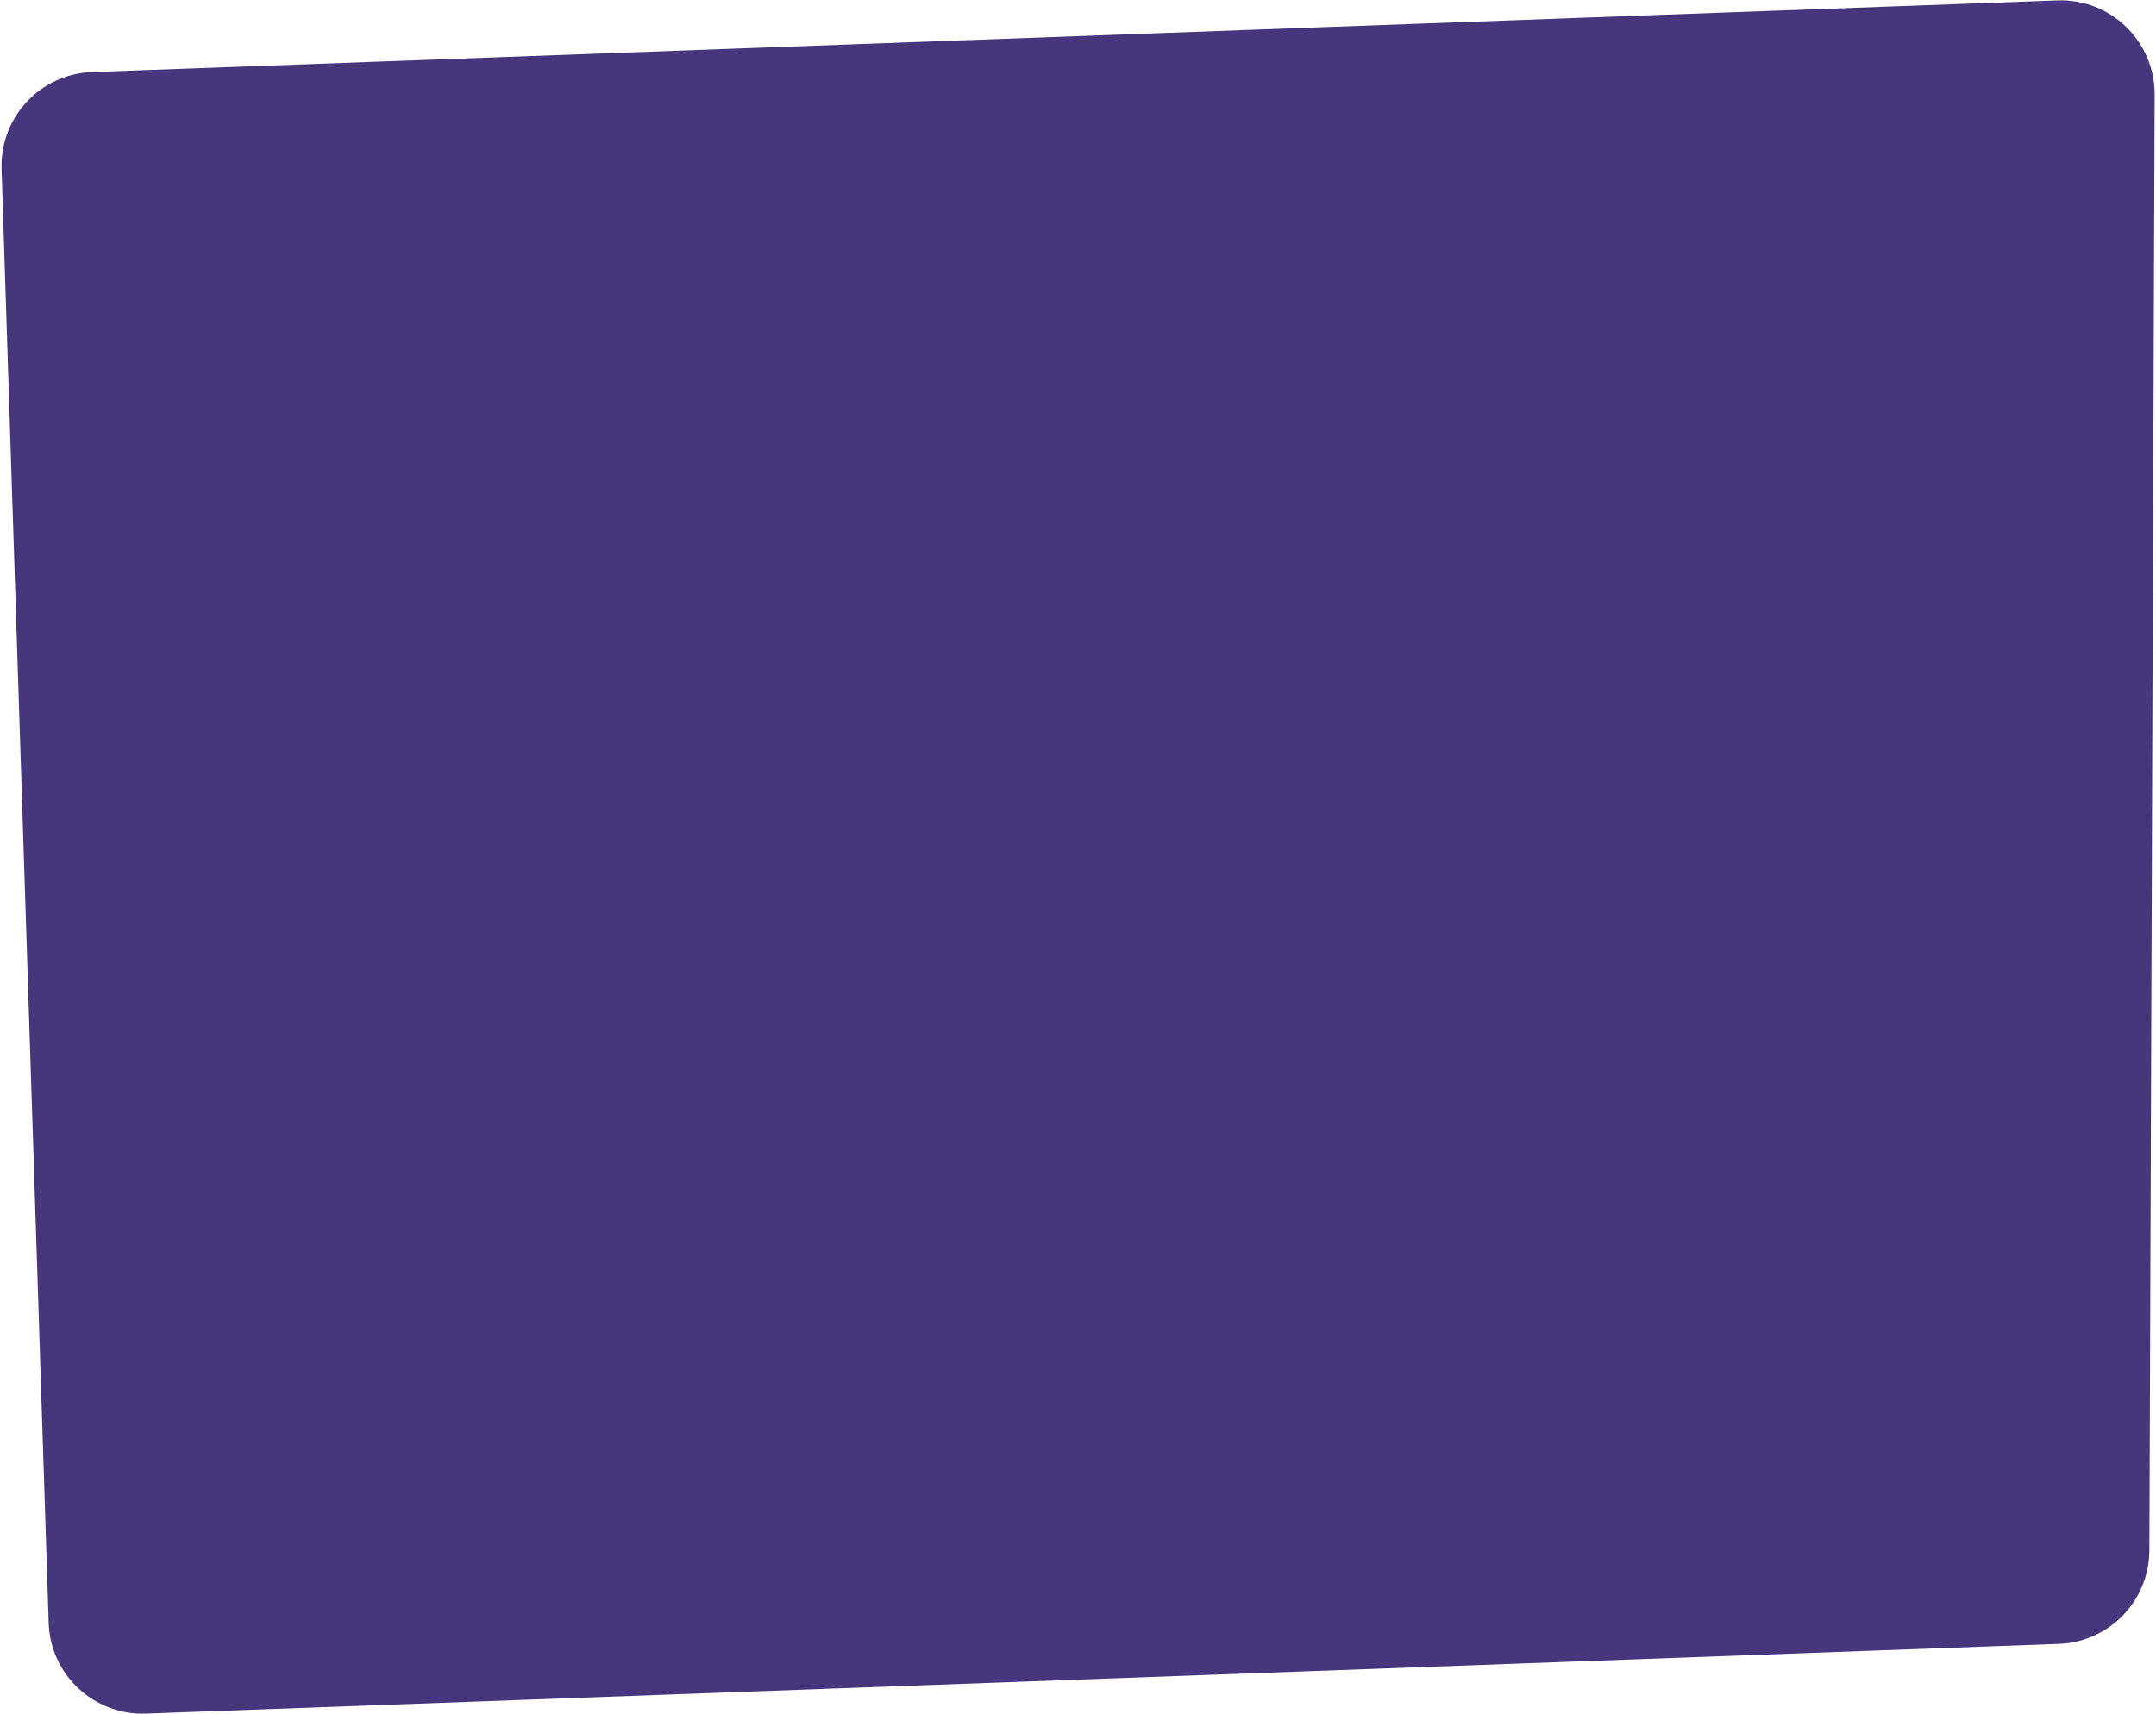 <?xml version="1.0" encoding="UTF-8"?> <svg xmlns="http://www.w3.org/2000/svg" width="1148" height="913" viewBox="0 0 1148 913" fill="none"> <path d="M1144.47 825.742C1144.37 852.577 1123.11 874.55 1096.29 875.528L77.709 912.671C50.034 913.68 26.81 892.002 25.913 864.322L0.836 89.967C-0.055 62.447 21.472 39.385 48.988 38.382L1095.45 0.222C1123.83 -0.812 1147.38 21.97 1147.27 50.37L1144.47 825.742Z" fill="#47367C"></path> </svg> 